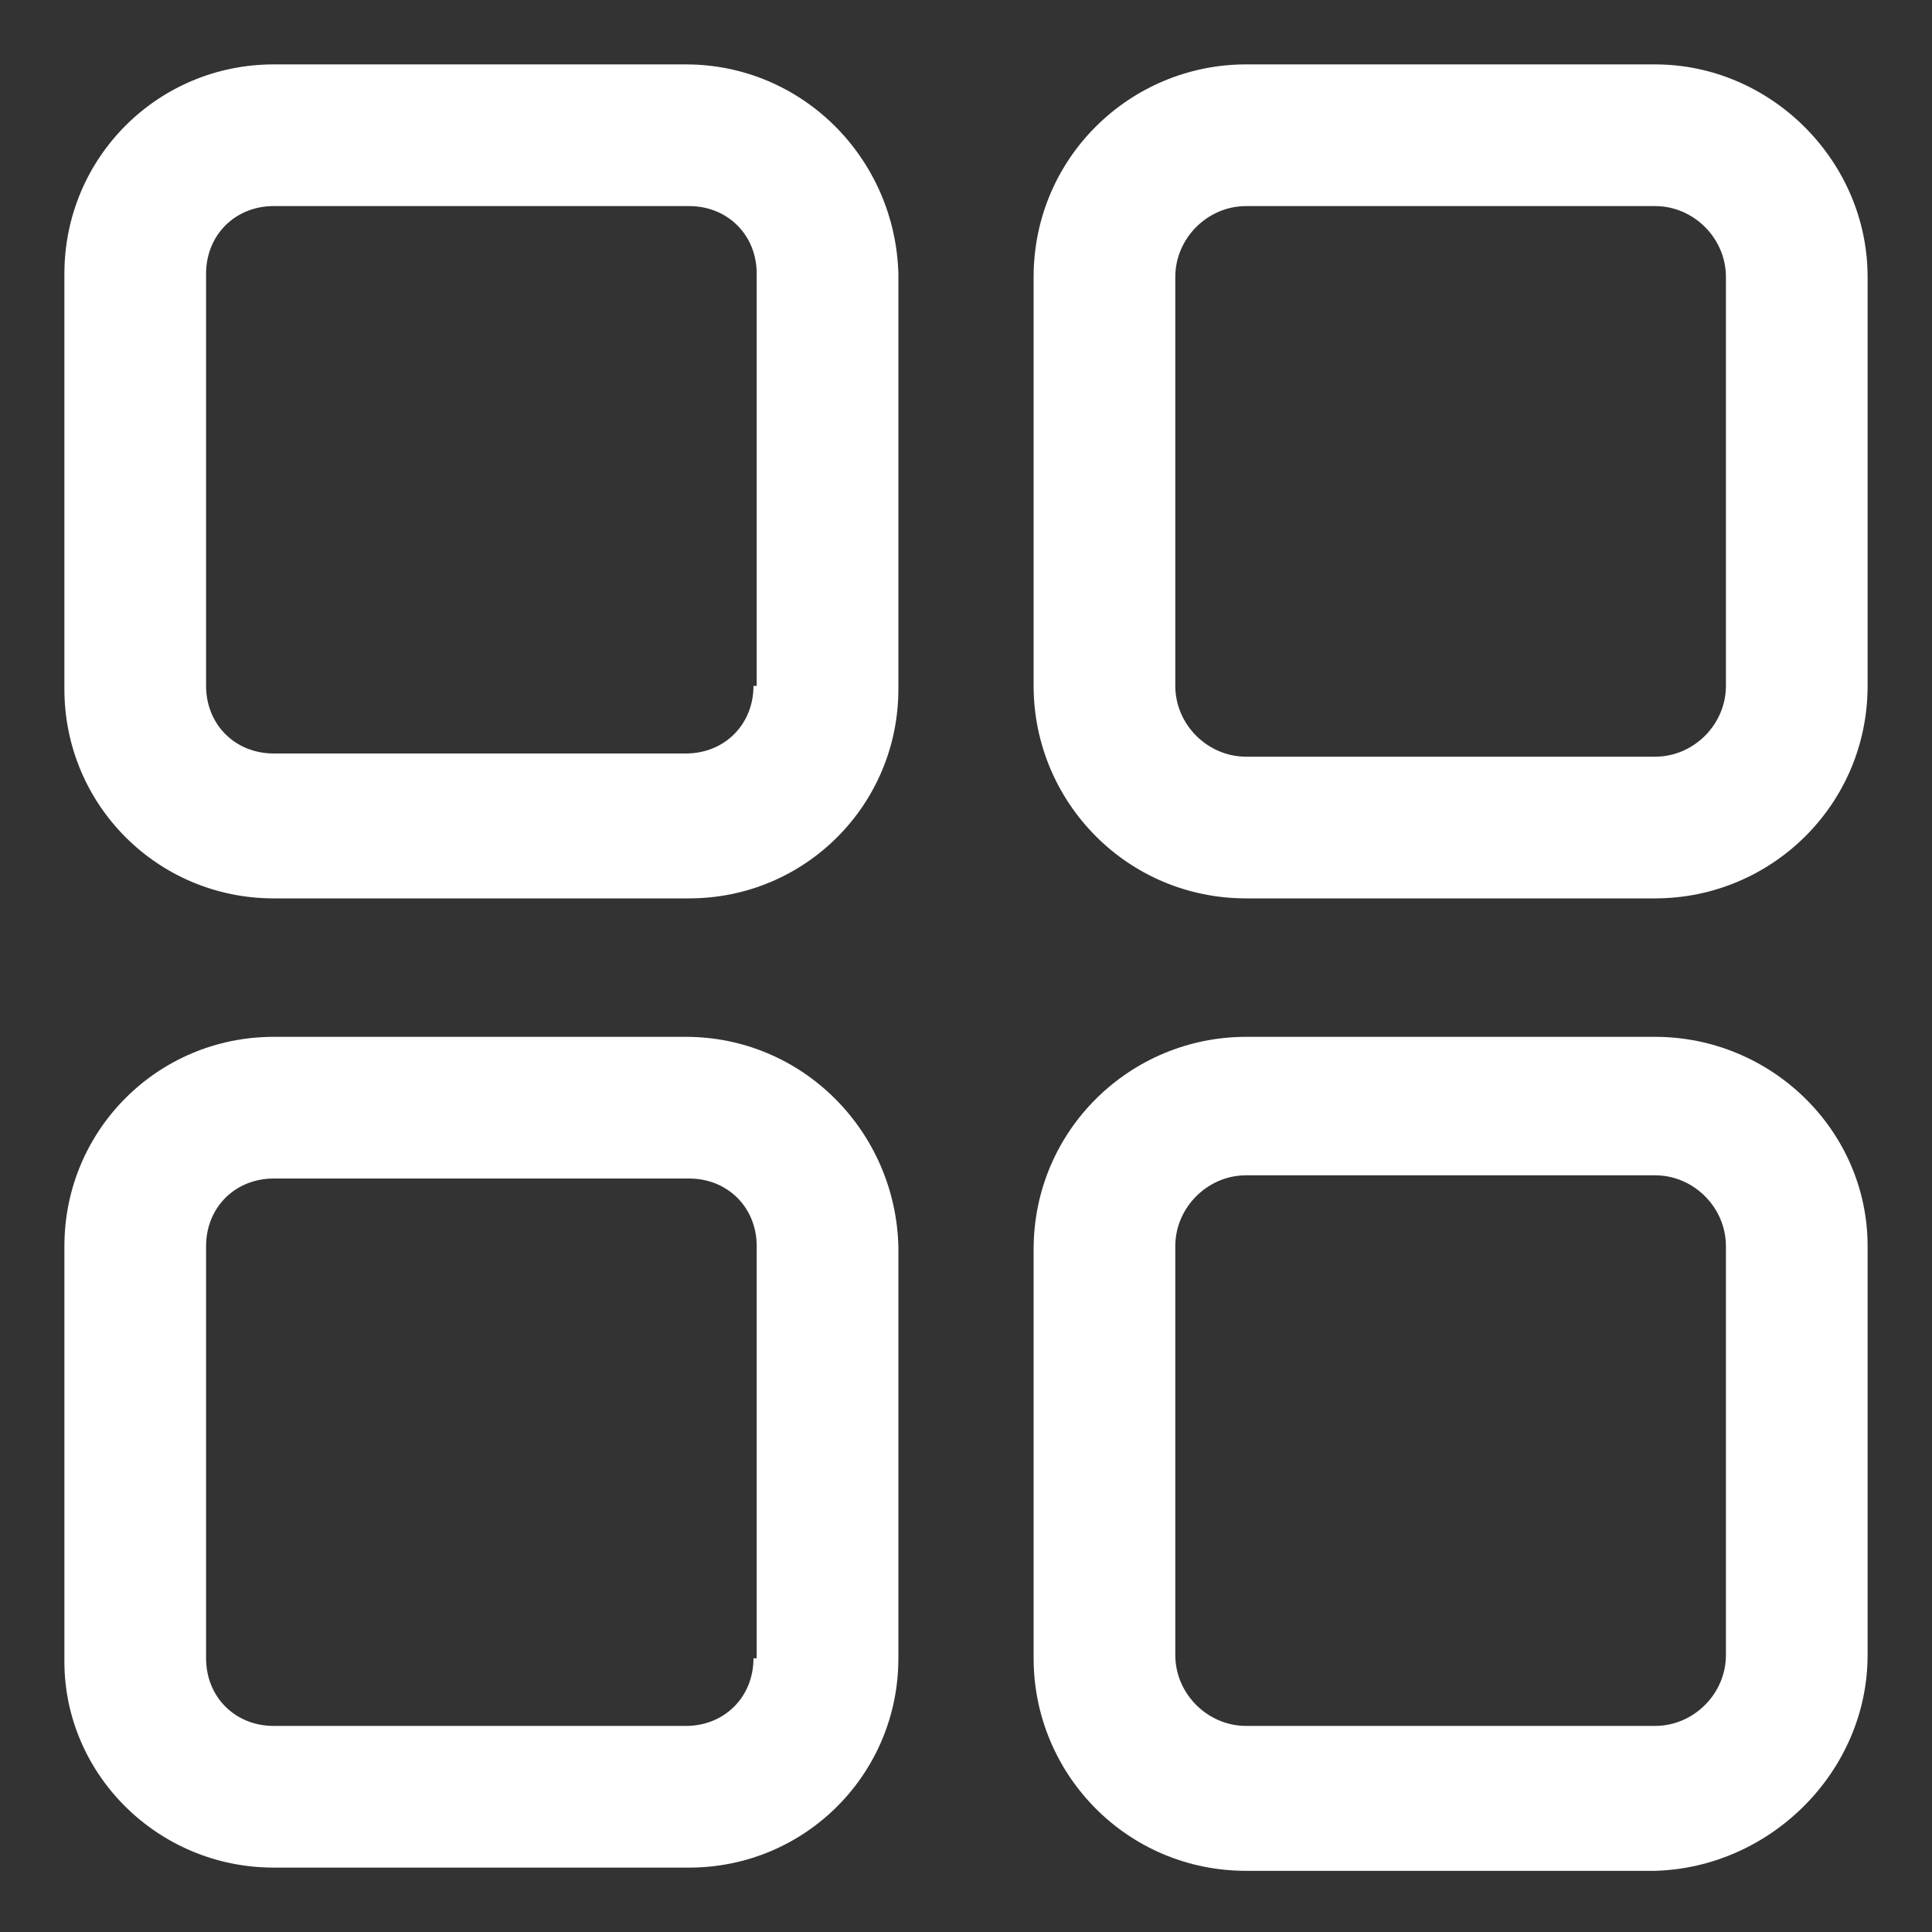 <svg xmlns="http://www.w3.org/2000/svg" xml:space="preserve" id="Layer_1" x="0" y="0" style="enable-background:new 0 0 60 60" version="1.1" viewBox="0 0 60 60"><rect x="0" y="0" width="60" height="60" fill="#333333" stroke="none"/><style type="text/css">.st0{fill:#fff}</style><g><g><g><path d="M21.3 2H8.5C4.9 2 2 4.9 2 8.5v12.9c0 3.6 2.9 6.5 6.5 6.5h12.9c3.6 0 6.5-2.9 6.5-6.5V8.5c-.1-3.6-3-6.5-6.6-6.5zm2.1 19.3c0 1.2-.9 2.1-2.1 2.1H8.5c-1.2 0-2.1-.9-2.1-2.1V8.5c0-1.2.9-2.1 2.1-2.1h12.9c1.2 0 2.1.9 2.1 2.1v12.8z" class="st0"/></g></g><g><g><path d="M51.4 2H38.7c-3.6 0-6.6 2.9-6.6 6.6v12.7c0 3.6 2.9 6.6 6.6 6.6h12.7c3.6 0 6.6-2.9 6.6-6.6V8.6C58 5 55 2 51.4 2zm2.2 19.3c0 1.2-1 2.2-2.2 2.2H38.7c-1.2 0-2.2-1-2.2-2.2V8.6c0-1.2 1-2.2 2.2-2.2h12.7c1.2 0 2.2 1 2.2 2.2v12.7z" class="st0"/></g></g><g><g><path d="M21.3 32.2H8.5c-3.6 0-6.5 2.9-6.5 6.5v12.9C2 55.1 4.9 58 8.5 58h12.9c3.6 0 6.5-2.9 6.5-6.5V38.7c-.1-3.6-3-6.5-6.6-6.5zm2.1 19.3c0 1.2-.9 2.1-2.1 2.1H8.5c-1.2 0-2.1-.9-2.1-2.1V38.7c0-1.2.9-2.1 2.1-2.1h12.9c1.2 0 2.1.9 2.1 2.1v12.8z" class="st0"/></g></g><g><g><path d="M51.4 32.2H38.7c-3.6 0-6.6 2.9-6.6 6.6v12.7c0 3.6 2.9 6.6 6.6 6.6h12.7C55 58 58 55 58 51.4V38.7c0-3.6-3-6.5-6.6-6.5zm2.2 19.2c0 1.2-1 2.2-2.2 2.2H38.7c-1.2 0-2.2-1-2.2-2.2V38.7c0-1.2 1-2.2 2.2-2.2h12.7c1.2 0 2.2 1 2.2 2.2v12.7z" class="st0"/></g></g></g></svg>